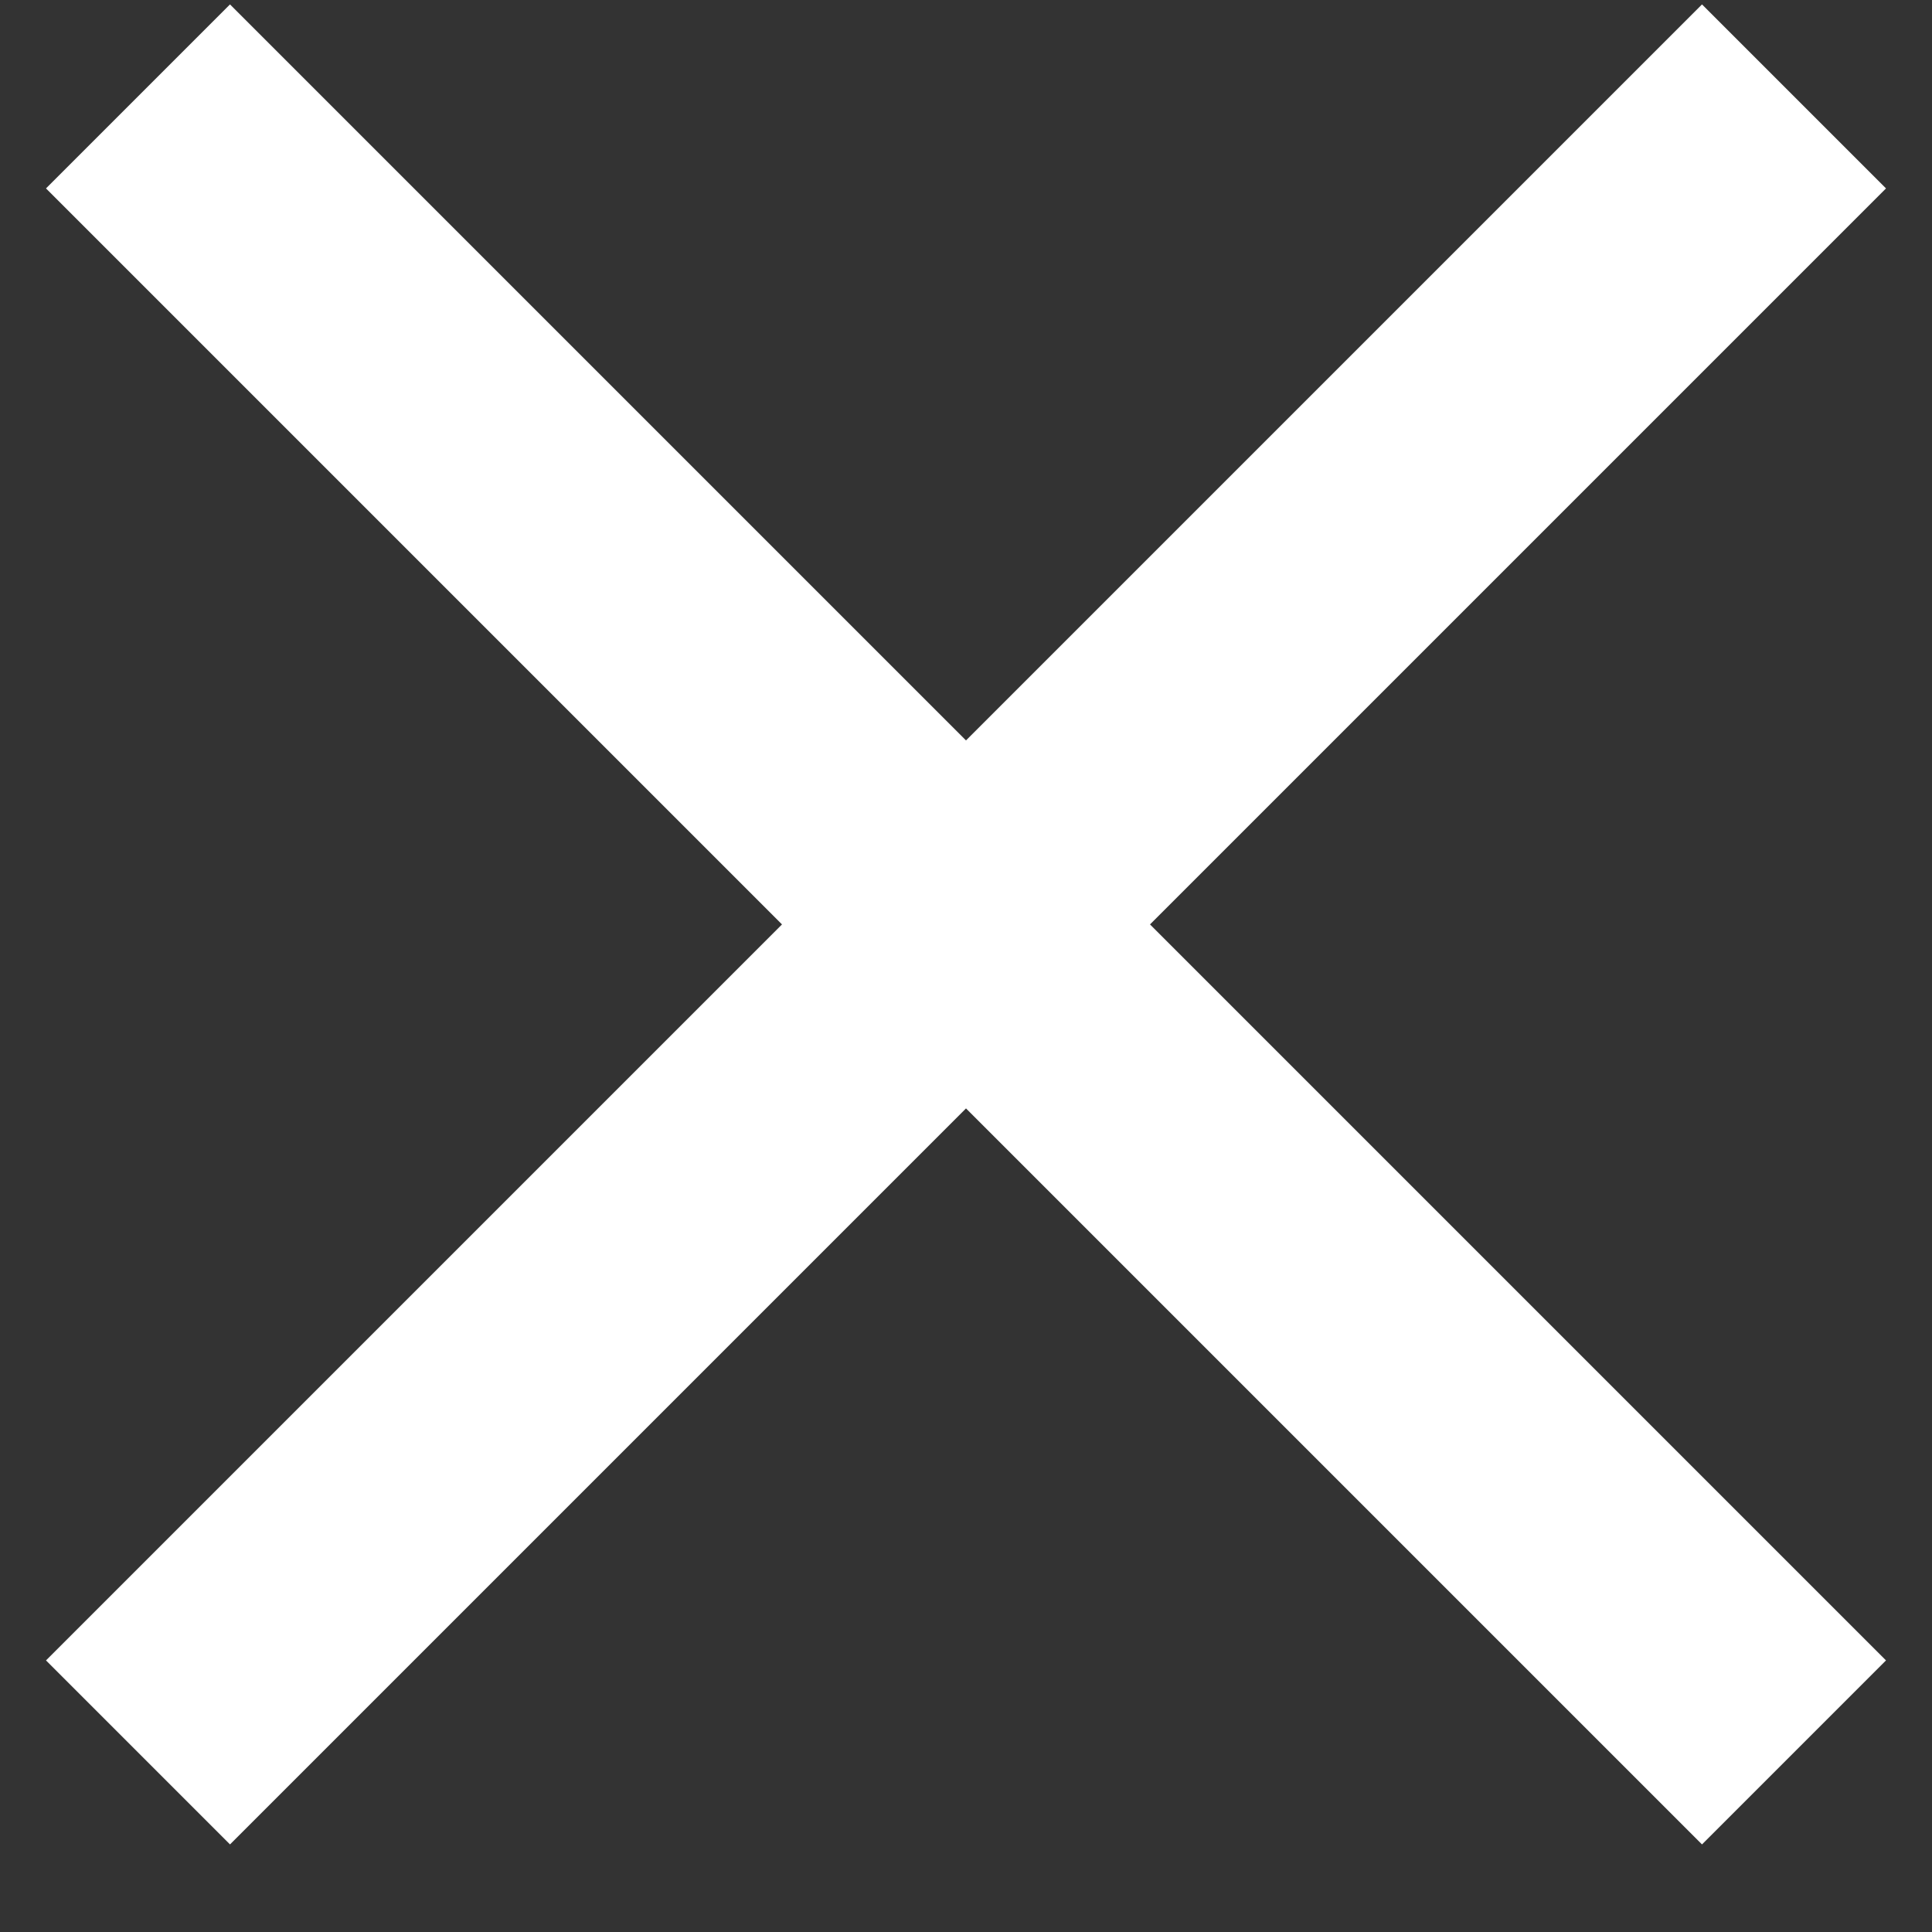 <svg width="21" height="21" viewBox="0 0 21 21" fill="none" xmlns="http://www.w3.org/2000/svg">
<rect x="0" y="0" width="21" height="21" fill="#333333" stroke="none"/>
<path d="M2.5 20.048L0.5 18.048L8.5 10.048L0.5 2.048L2.5 0.048L10.5 8.048L18.5 0.048L20.5 2.048L12.5 10.048L20.5 18.048L18.5 20.048L10.5 12.048L2.5 20.048Z" fill="white"/>
</svg>
